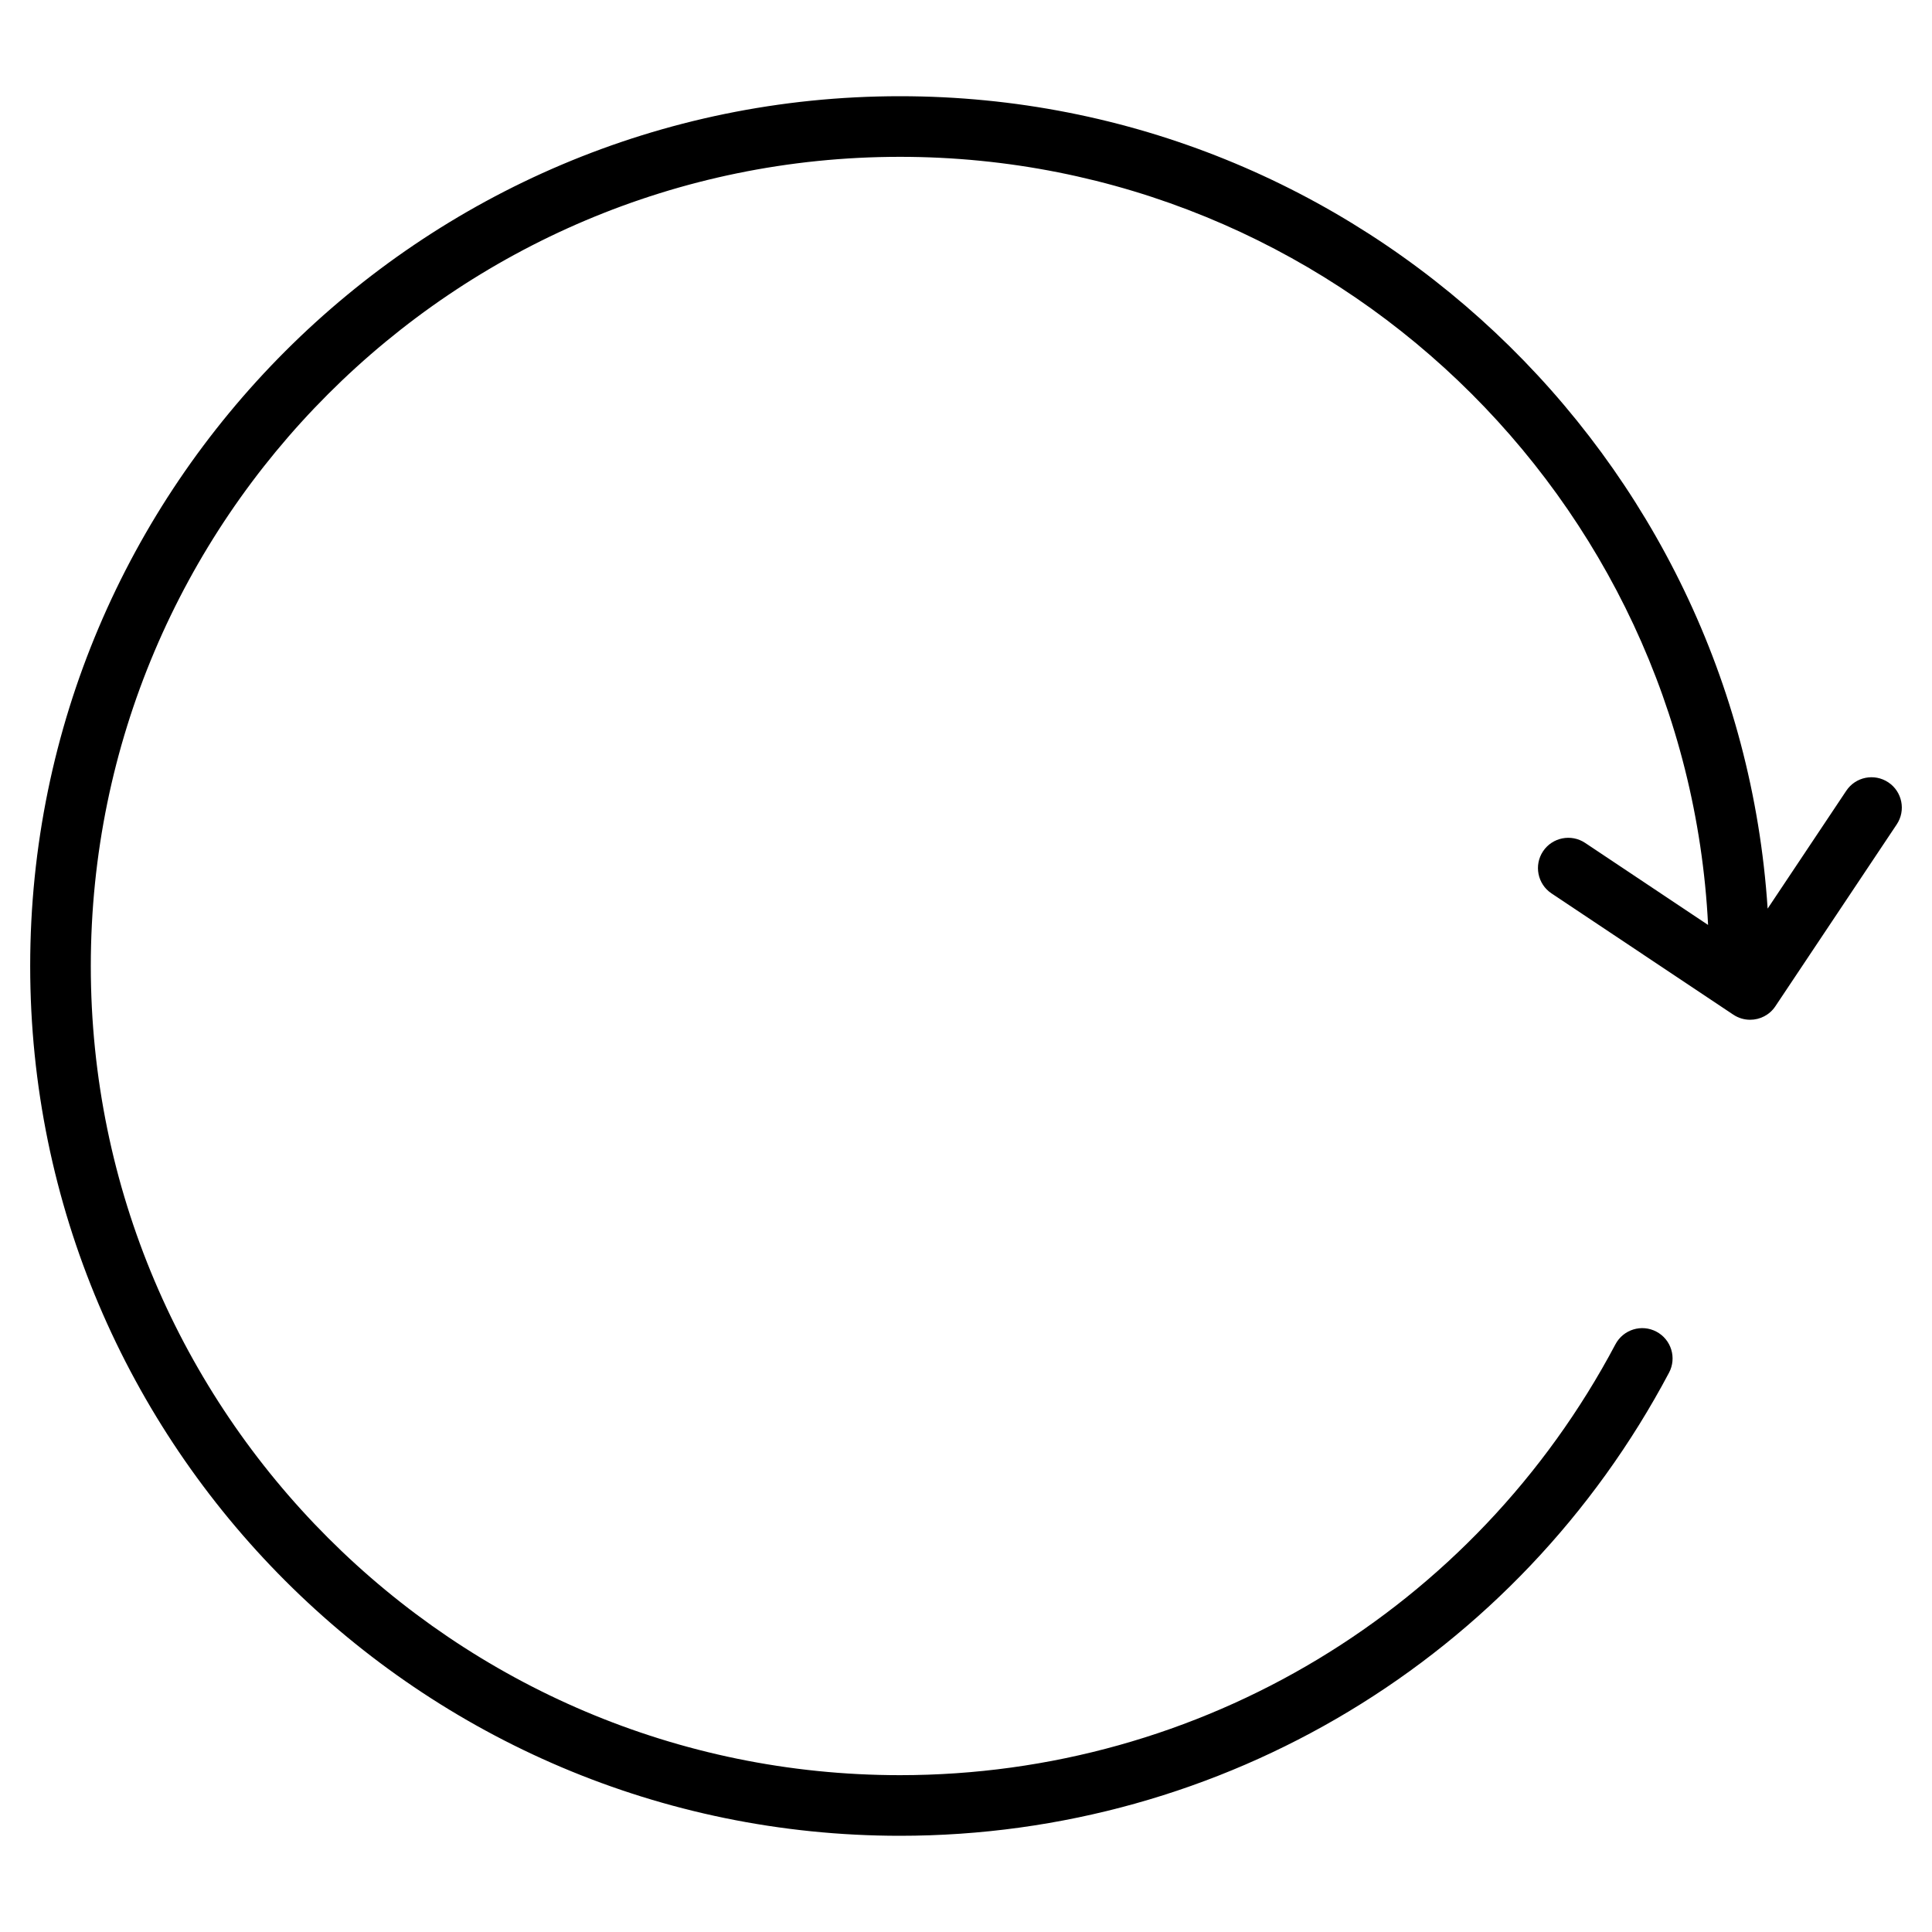 <svg width="40" height="40" viewBox="0 0 40 40" fill="none" xmlns="http://www.w3.org/2000/svg">
<path d="M18.633 1.992C28.163 1.992 35.983 9.434 36.597 18.812L38.225 16.372C38.417 16.083 38.807 16.005 39.096 16.198C39.384 16.39 39.462 16.78 39.27 17.068L36.757 20.834C36.636 21.015 36.438 21.113 36.235 21.113C36.115 21.113 35.994 21.079 35.887 21.008L32.121 18.496C31.833 18.303 31.755 17.913 31.947 17.625C32.139 17.337 32.529 17.259 32.818 17.451L35.364 19.15C34.92 10.306 27.586 3.247 18.633 3.247C9.396 3.247 1.88 10.762 1.88 20C1.88 29.237 9.396 36.753 18.633 36.753C24.855 36.753 30.531 33.334 33.446 27.832C33.609 27.525 33.989 27.408 34.295 27.571C34.601 27.733 34.718 28.113 34.556 28.419C31.422 34.334 25.321 38.008 18.633 38.008C8.703 38.008 0.625 29.93 0.625 20C0.625 10.07 8.703 1.992 18.633 1.992Z" fill="black"/>
</svg>
